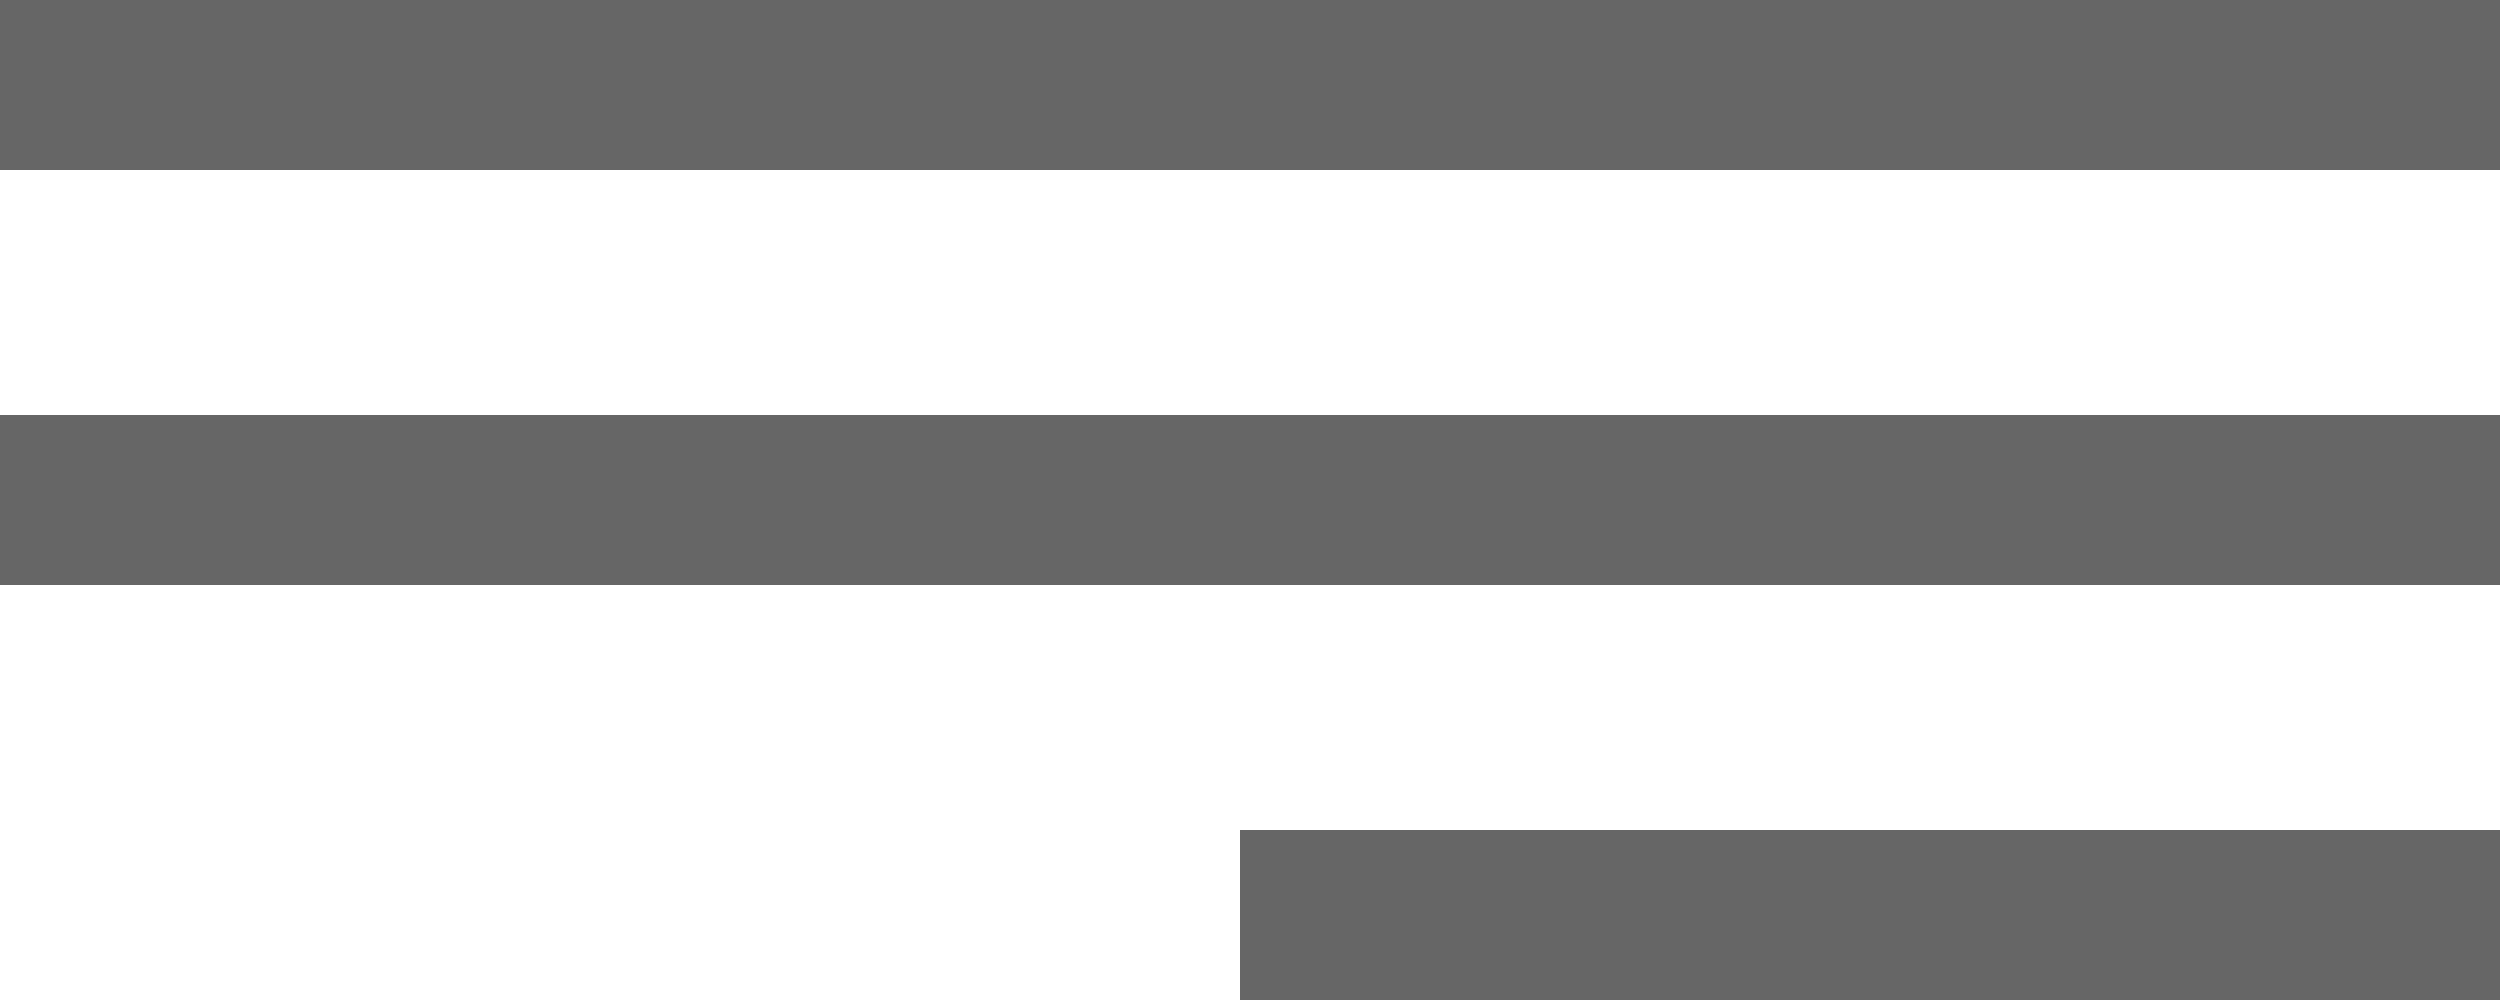 <?xml version="1.0" encoding="utf-8"?>
<!-- Generator: Adobe Illustrator 23.1.0, SVG Export Plug-In . SVG Version: 6.00 Build 0)  -->
<svg version="1.1" id="Livello_1" xmlns="http://www.w3.org/2000/svg" xmlns:xlink="http://www.w3.org/1999/xlink" x="0px" y="0px"
	 viewBox="0 0 50 20" style="enable-background:new 0 0 50 20;" xml:space="preserve">
<style type="text/css">
	.st0{fill:#666666;}
</style>
<rect y="0" class="st0" width="50" height="3.4"/>
<rect y="8.3" class="st0" width="50" height="3.4"/>
<rect x="24.8" y="16.6" class="st0" width="25.2" height="3.4"/>
</svg>
